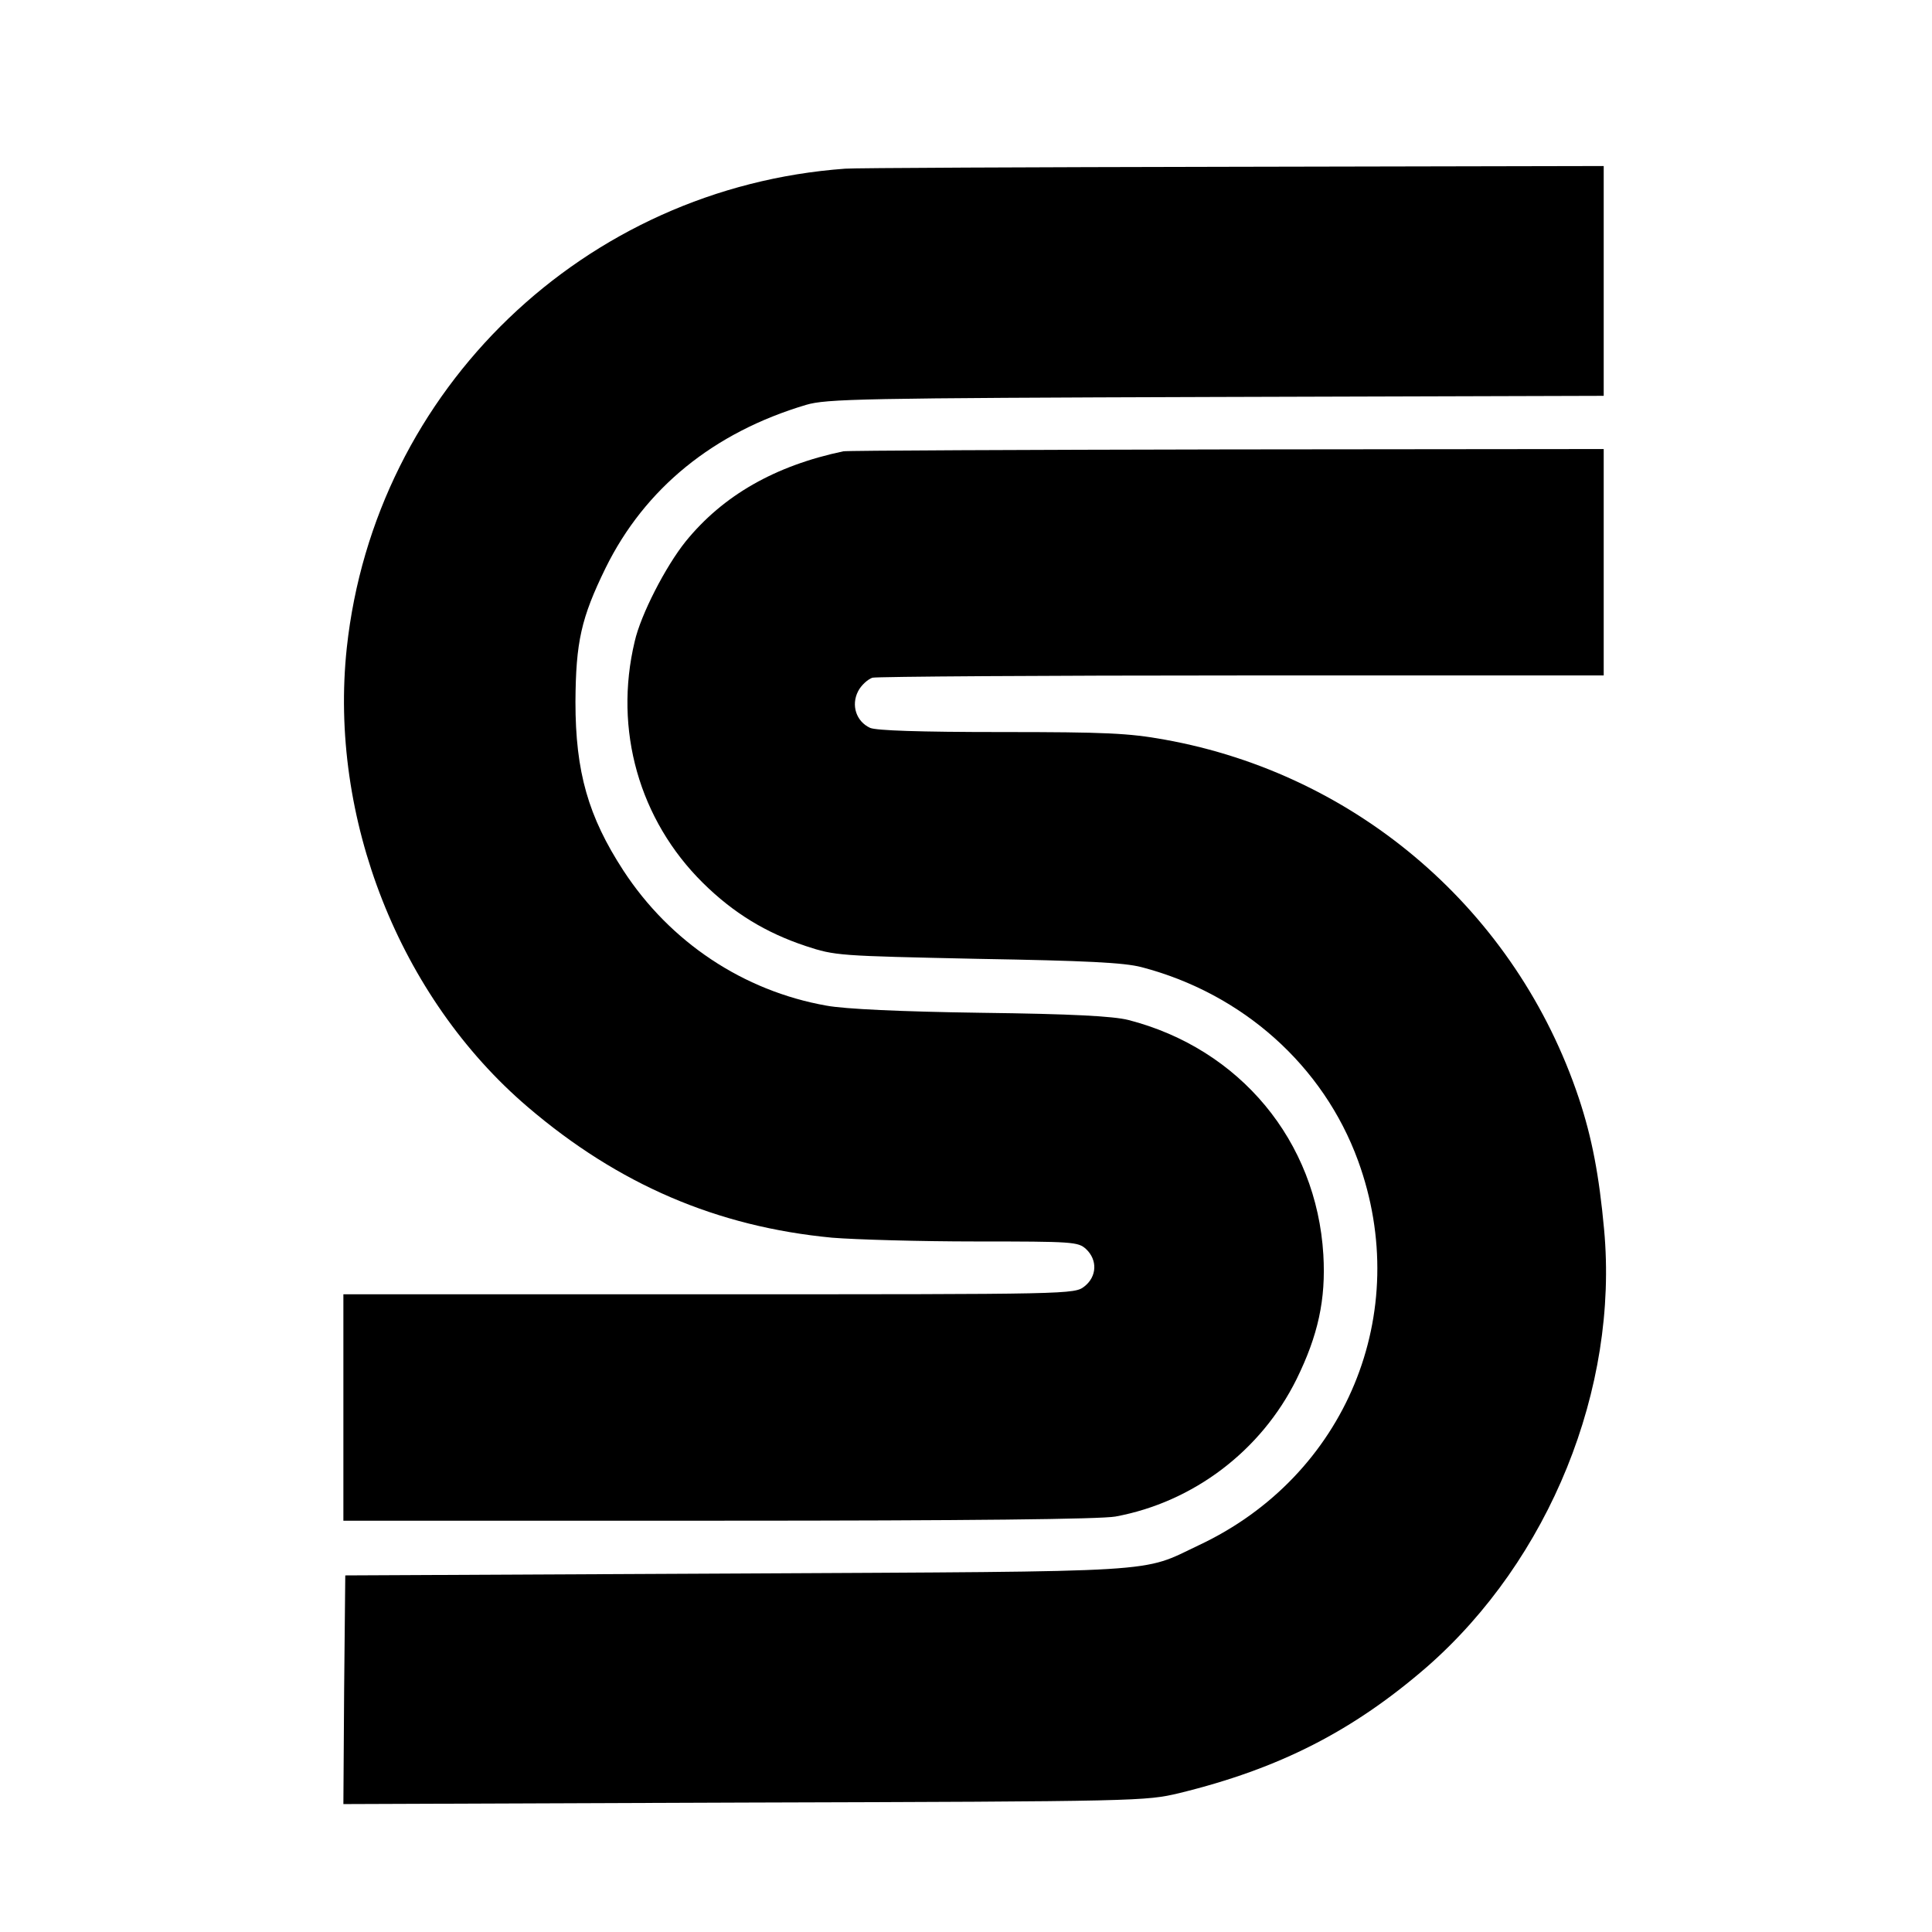 <?xml version="1.0" standalone="no"?>
<!DOCTYPE svg PUBLIC "-//W3C//DTD SVG 20010904//EN"
 "http://www.w3.org/TR/2001/REC-SVG-20010904/DTD/svg10.dtd">
<svg version="1.0" xmlns="http://www.w3.org/2000/svg"
 width="512pt" height="512pt" viewBox="0 0 512 512"
 preserveAspectRatio="xMidYMid meet">
<g transform="translate(0,512) scale(0.1,-0.1)"
fill="#000000" stroke="none">
<path d="M2240 4673 c-691 -50 -1247 -584 -1321 -1270 -48 -450 139 -926 480
-1217 240 -205 501 -317 806 -346 61 -5 232 -10 381 -10 258 0 271 -1 292 -20
31 -29 29 -73 -4 -99 -27 -21 -31 -21 -995 -21 l-969 0 0 -300 0 -300 993 0
c670 0 1013 4 1053 11 206 38 386 174 480 364 57 116 78 211 71 330 -18 301
-221 546 -517 622 -40 10 -147 16 -390 19 -213 3 -362 10 -410 19 -220 39
-414 168 -538 358 -93 143 -127 261 -127 447 1 159 15 222 80 355 104 211 286
359 531 432 54 16 144 18 1087 21 l1027 3 0 304 0 305 -982 -2 c-541 -1 -1003
-3 -1028 -5z"/>
<path d="M2235 3924 c-181 -38 -319 -117 -418 -239 -53 -66 -119 -194 -135
-265 -56 -234 12 -473 181 -640 81 -80 167 -132 272 -167 79 -26 86 -26 455
-34 289 -5 389 -10 435 -22 268 -70 482 -261 574 -513 147 -403 -32 -836 -422
-1019 -156 -74 -77 -69 -1227 -75 l-1035 -5 -3 -303 -2 -303 1062 4 c1053 3
1064 4 1153 25 266 65 461 165 657 335 324 284 508 737 469 1159 -13 142 -32
243 -67 348 -165 494 -585 858 -1098 950 -94 17 -155 20 -432 20 -219 0 -331
4 -348 11 -37 17 -51 60 -32 97 8 16 26 32 38 36 13 3 454 6 981 6 l957 0 0
300 0 300 -997 -1 c-549 -1 -1007 -3 -1018 -5z"/>
</g>
</svg>
